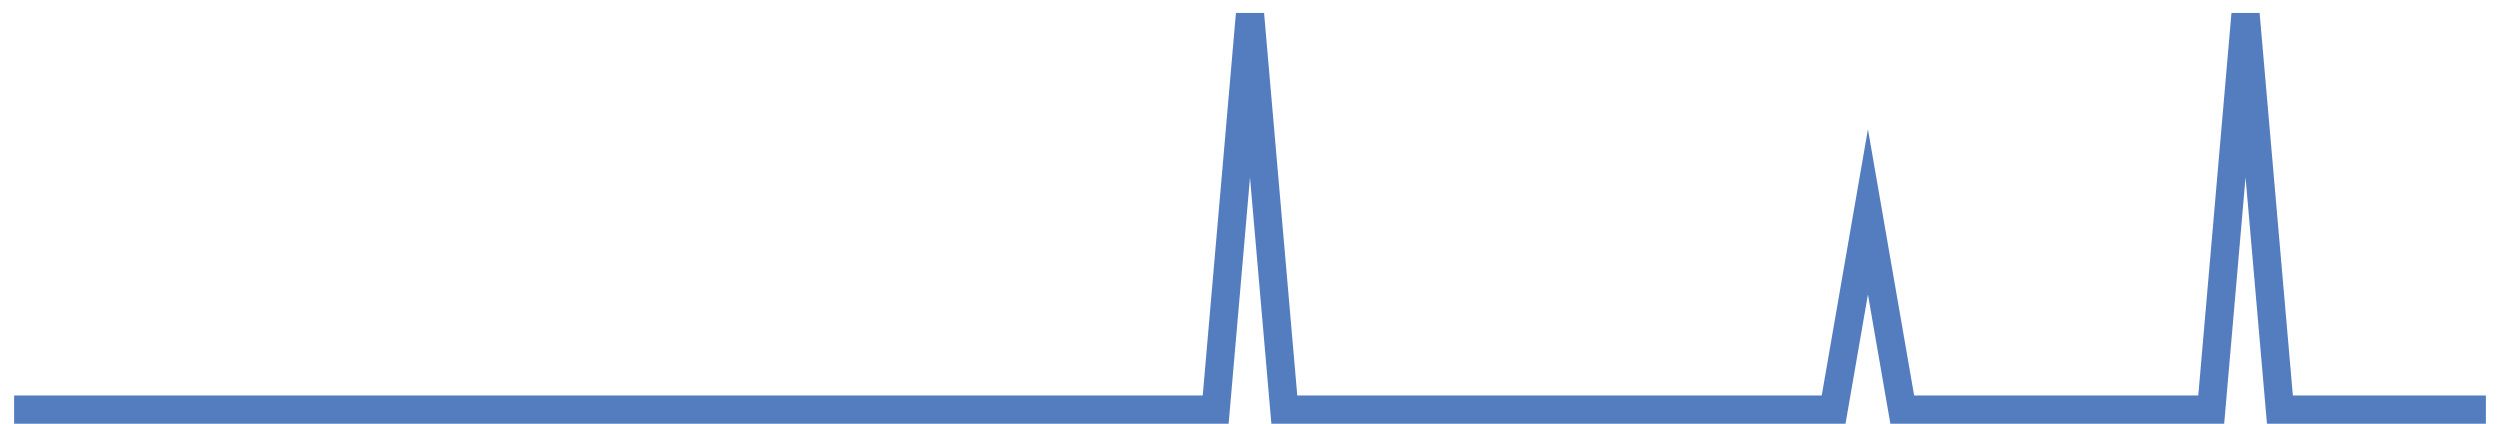 <?xml version="1.0" encoding="UTF-8"?>
<svg xmlns="http://www.w3.org/2000/svg" xmlns:xlink="http://www.w3.org/1999/xlink" width="177pt" height="30pt" viewBox="0 0 177 30" version="1.1">
<g id="surface2868071">
<path style="fill:none;stroke-width:2;stroke-linecap:butt;stroke-linejoin:miter;stroke:rgb(32.941%,49.02%,74.902%);stroke-opacity:1;stroke-miterlimit:10;" d="M 1 29 L 86.07 29 L 88.5 1 L 90.93 29 L 129.82 29 L 132.25 15 L 134.68 29 L 156.555 29 L 158.984 1 L 161.418 29 L 176 29 "/>
</g>
</svg>
